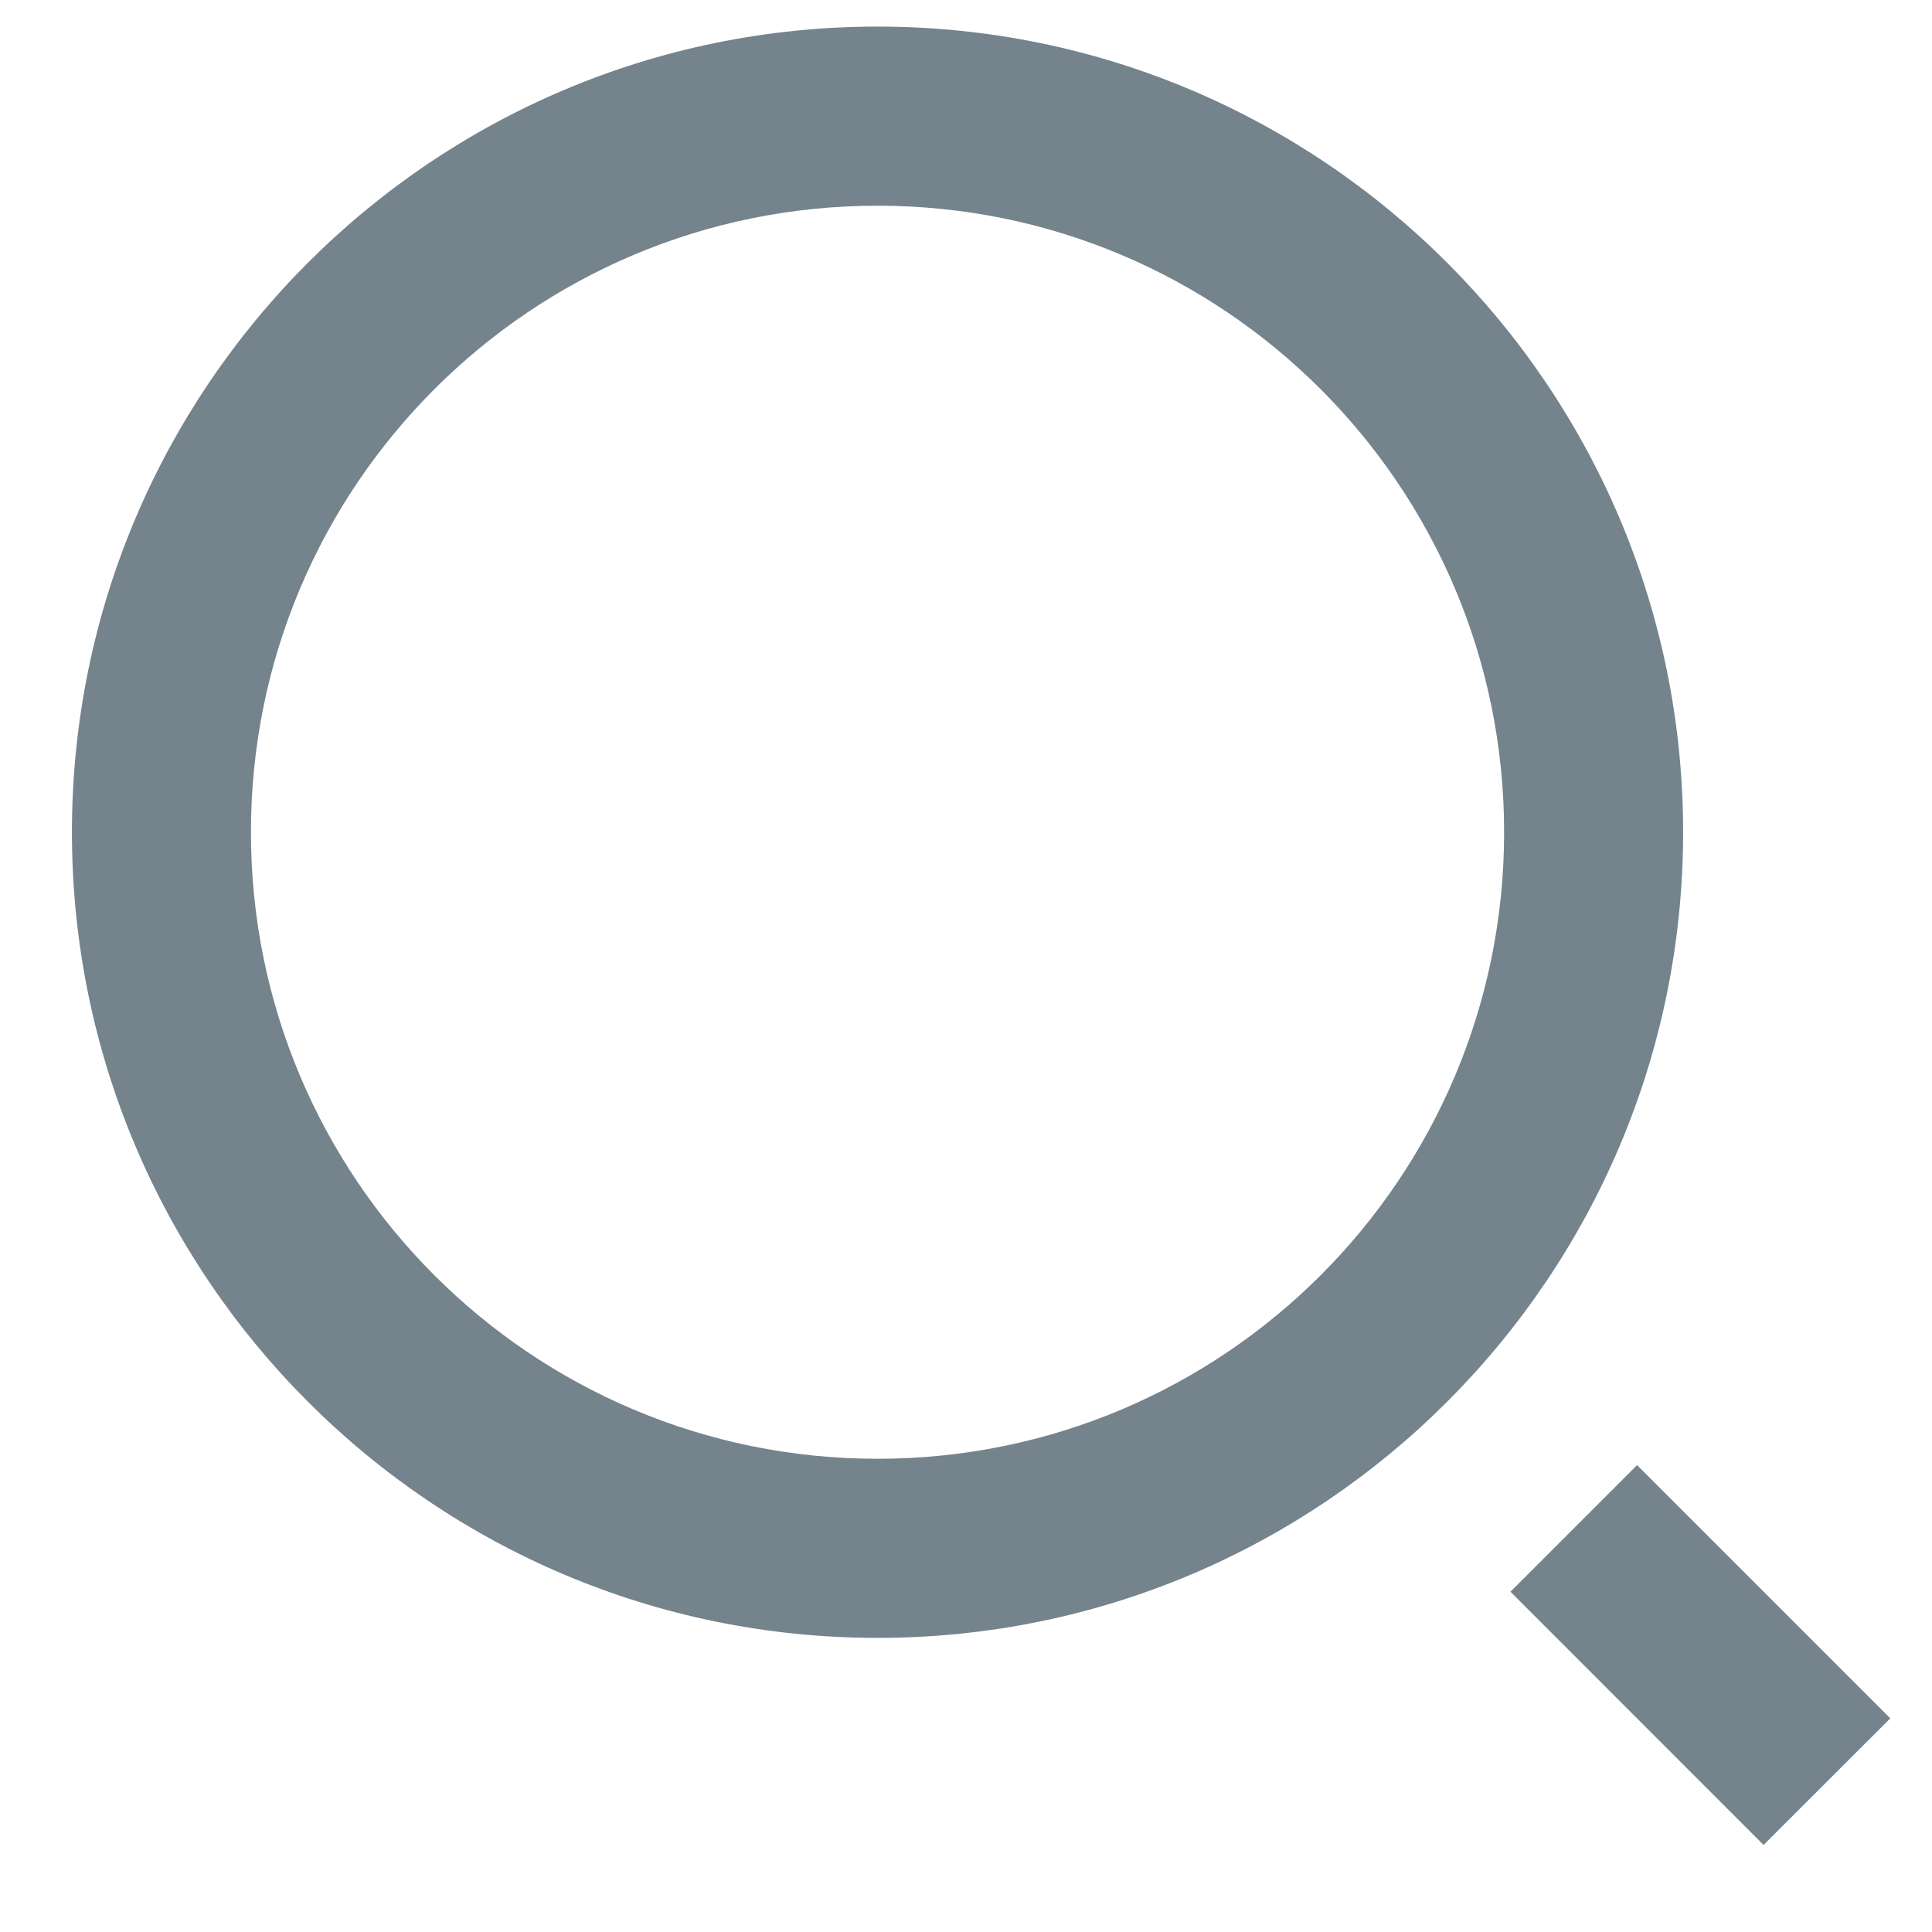 <svg width="17" height="17" viewBox="0 0 17 17" fill="none" xmlns="http://www.w3.org/2000/svg">
<path d="M7.722 0.234C11.634 0.234 14.81 3.41 14.81 7.323C14.81 11.236 11.634 14.412 7.722 14.412C3.809 14.412 0.633 11.236 0.633 7.323C0.633 3.41 3.809 0.234 7.722 0.234ZM7.722 12.836C10.767 12.836 13.235 10.369 13.235 7.323C13.235 4.277 10.767 1.81 7.722 1.81C4.675 1.81 2.208 4.277 2.208 7.323C2.208 10.369 4.675 12.836 7.722 12.836ZM14.405 12.892L16.633 15.12L15.518 16.234L13.291 14.006L14.405 12.892Z" fill="#74838C"/>
</svg>
